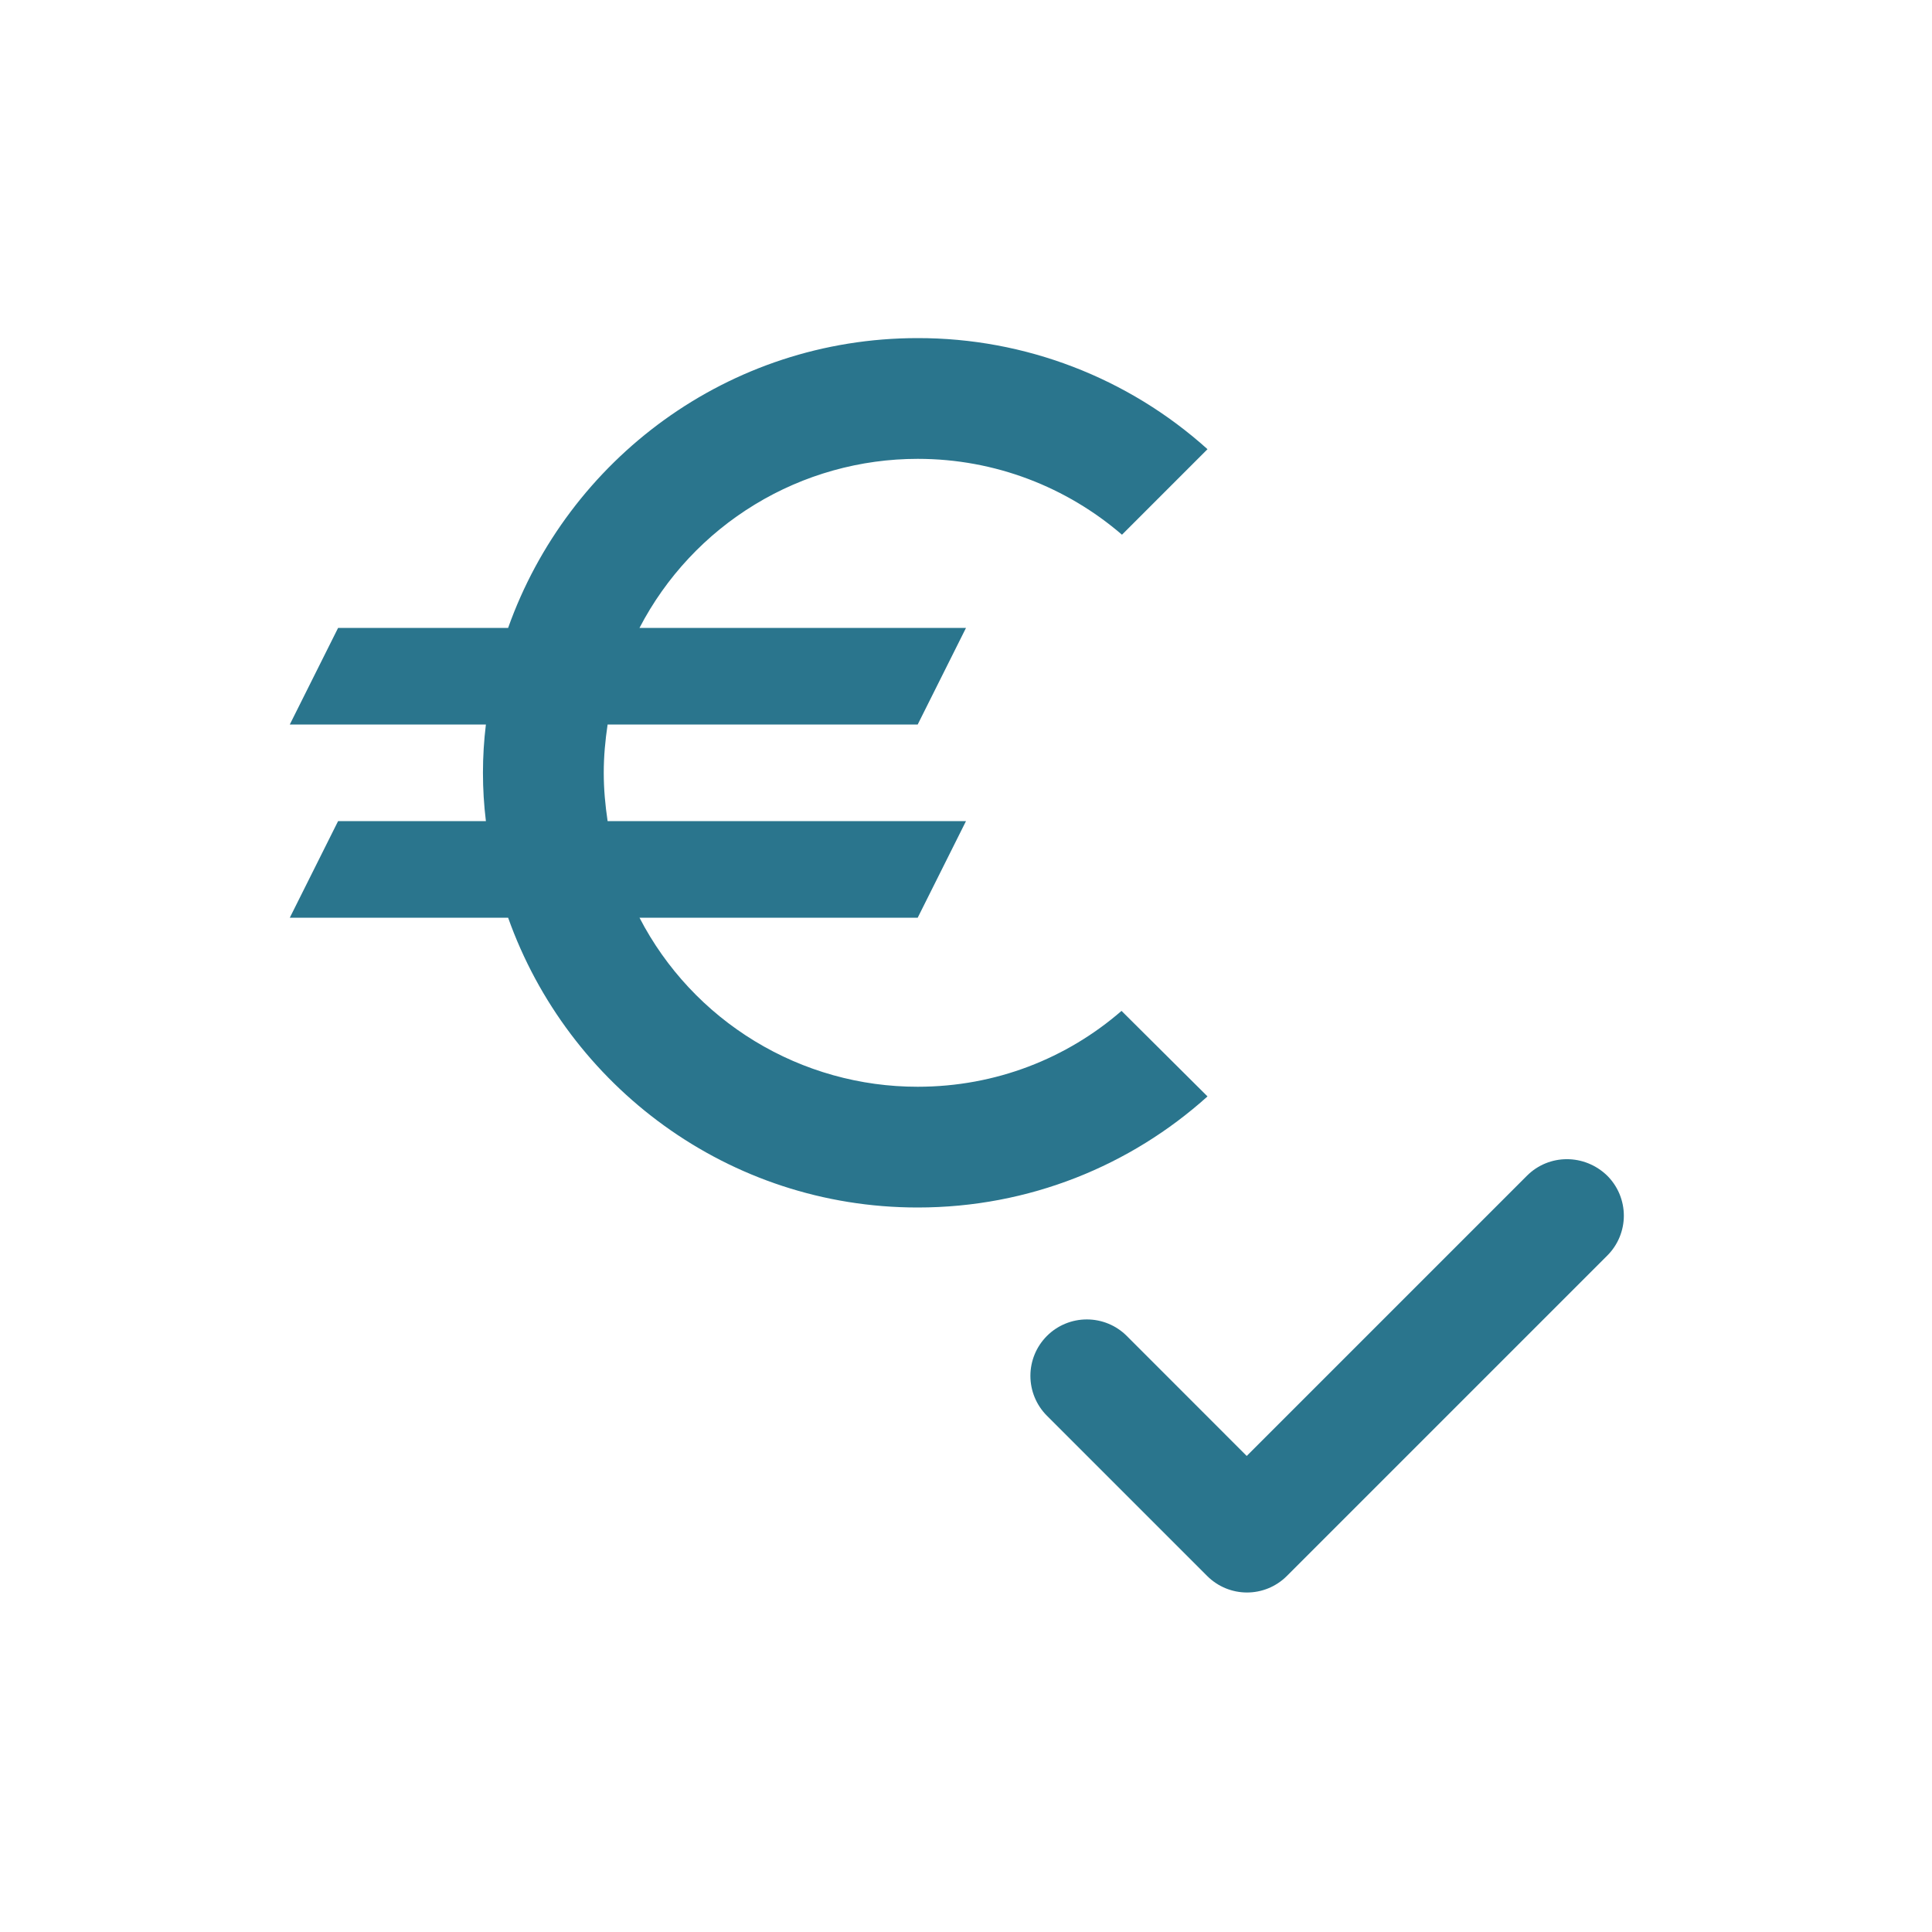 <svg width="30" height="30" viewBox="0 0 30 30" fill="none" xmlns="http://www.w3.org/2000/svg">
<path d="M23.71 18.257L19.359 22.608L17.496 20.744C17.332 20.58 17.109 20.488 16.876 20.488C16.644 20.488 16.421 20.58 16.257 20.744C16.092 20.909 16 21.132 16 21.364C16 21.596 16.092 21.819 16.257 21.984L18.744 24.471C19.087 24.814 19.64 24.814 19.983 24.471L24.958 19.496C25.039 19.415 25.104 19.319 25.148 19.212C25.192 19.106 25.215 18.992 25.215 18.877C25.215 18.762 25.192 18.648 25.148 18.541C25.104 18.435 25.039 18.338 24.958 18.257C24.606 17.914 24.053 17.914 23.71 18.257Z" fill="#2A758D"/>
<path d="M14.25 16.875C13.358 16.876 12.484 16.631 11.722 16.168C10.96 15.705 10.34 15.042 9.93 14.25H14.25L15 12.75H9.435C9.398 12.502 9.375 12.255 9.375 12C9.375 11.745 9.398 11.498 9.435 11.25H14.25L15 9.75H9.93C10.341 8.959 10.961 8.296 11.723 7.833C12.484 7.37 13.359 7.125 14.25 7.125C15.457 7.125 16.567 7.567 17.422 8.303L18.75 6.975C17.515 5.863 15.912 5.248 14.25 5.25C11.31 5.25 8.82 7.133 7.89 9.75H5.25L4.5 11.25H7.545C7.484 11.748 7.484 12.252 7.545 12.75H5.25L4.5 14.25H7.89C8.82 16.867 11.31 18.75 14.25 18.75C15.982 18.75 17.558 18.098 18.75 17.025L17.415 15.697C16.567 16.433 15.465 16.875 14.25 16.875Z" fill="#2A758D"/>
</svg>
